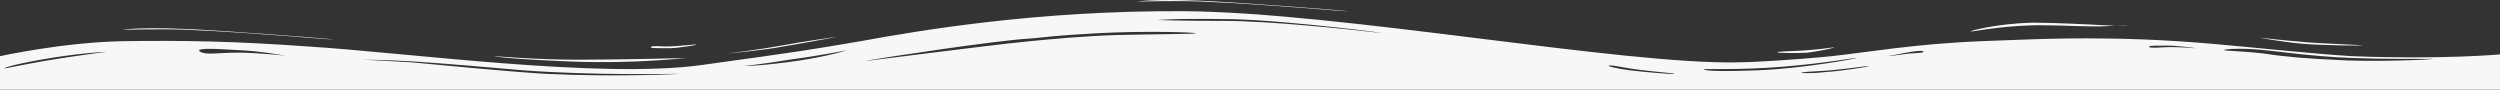 <?xml version="1.0" encoding="UTF-8"?>
<svg xmlns="http://www.w3.org/2000/svg" id="Layer_2" data-name="Layer 2" viewBox="0 0 283.5 10.17">
  <rect x="0" y="0" width="283.5" height="10.17" fill="#333333" stroke="none"/>
  <defs>
    <style>
      .cls-1 {
        fill: #f7f7f7;
      }
    </style>
  </defs>
  <g id="Layer_2-2" data-name="Layer 2">
    <g id="Layer_1-2" data-name="Layer 1-2">
      <path class="cls-1" d="m0,6.37s7.3-1.6,14-1.7c6.8-.1,12.6,0,20.9.6,11.3.7,33.1,3.7,44.7,2.1s12.1-1.7,18-2.7c6.6-1.2,20-3.5,36.6-3.4,17.7.1,49.8,6.1,63,5.8,1.4,0,6.6-.3,10.5-.7,3.8-.4,9.4-1.4,17-1.7,3.2-.1,8.3-.4,14.2-.3,1.5,0,6.3.1,12,.6,5.7.5,11,1.1,15.8,1.4,10.3.4,16.8-.2,16.8-.2v4H0v-3.8Zm22.7-.5c.7.4,2,.1,4.3.1s6.1.4,5.8.4-3.1-.6-6-.7c-3-.2-4.7-.2-4.1.2Zm18.4.9s2.4.1,5.6.3c3.2.3,10.3,1,15.1,1.3,8.2.4,15.8,0,15.1,0-.8,0-9.6.2-17.6-.4-3.3-.3-9.3-.8-12.4-1-3.3-.2-5.8-.2-5.8-.2Zm57.2.1c-1.7.3,13.3-1.7,18.5-2.2,2.1-.2,6.2-.6,10-.7,3.9-.1,8.9-.1,8.8-.2,0-.1-5.8-.3-11.2,0s-5.2.4-7.6.6c-3.8.2-16.8,2.2-18.5,2.5Zm-13.9.6c-.2,0,.8.1,4.8-.4s6.7-1.3,6.9-1.4c.2,0-3.5.7-6.6,1.1-3,.5-5,.7-5.1.7ZM.5,7.77c.1,0,1.9-.4,4.8-.9,2.9-.5,6.9-1,6.7-1s-3.5.2-7.4.9C.7,7.47.4,7.77.5,7.77Zm251.7-2.1c-.1.1,1.9.1,4.5.4,2.6.4,5.4.6,7.8.7,4,.3,11.7,0,11.3-.1-.3,0-8.2.1-12.5-.3-2.2-.2-2.4-.2-5.7-.6s-5.3-.2-5.4-.1h0Zm-41.7.9c-.4,0-3.5.6-8.4,1-4.9.4-8.9.2-8.9.3s1,.3,6.2.1,11.5-1.4,11.1-1.4h0Zm1.4.9c-.2,0-3.4.5-5.7.6s-1.9.2-1.9.2c0,0,1.1.1,2.7-.1,1.7-.1,5.1-.6,4.9-.7Zm-22,.9c-.1-.1-3.5-.3-5.6-.7-2.1-.4-1.8-.2-1.9-.2s.8.3,2.4.5c1.6.2,5.2.5,5.1.4Zm28.2-2.5c.1-.1-.3-.2-1.9.1-1.6.3-2.6.5-2.2.4.4,0,.9-.1,2.5-.3,1.7-.1,1.5-.1,1.6-.2h0Zm30.9-.4c.2,0-2.1-.3-3.3-.3s-2,0-2,.1.1.2,1.6.1c1.6-.1,3.5.1,3.7.1Zm-117.7-3.2c.1,0,2.4.1,7.5.1s13.6.9,17.2,1.3c3.6.4-10-1.4-16.5-1.5s-8.3.1-8.2.1Z"></path>
      <path class="cls-1" d="m13.9,3.37c.1,0,4.6-.1,7.2,0,7.3.3,17,1.2,16.6,1.1-.4-.1-13.7-1.1-17-1.2-4.9-.2-6.9.1-6.8.1Z"></path>
      <path class="cls-1" d="m56.1,6.37c.2,0,4.5.4,9.5.4s12.7-.2,12.3-.2c-.3,0-5.9.7-13.3.4s-8.7-.6-8.5-.6Z"></path>
      <path class="cls-1" d="m79,5.07c.1,0-2,.4-3.2.4s-2,0-2-.1.1-.2,1.6-.1c1.7,0,3.5-.3,3.6-.2Z"></path>
      <path class="cls-1" d="m82.5,6.07s4.4-.4,6.3-.8c1.9-.3,6.2-1.1,6.1-1.1s-4.2.6-6.3,1-6.1.9-6.1.9Z"></path>
      <path class="cls-1" d="m129,.17c.1,0,4.6-.1,7.2,0,7.3.3,17,1.2,16.6,1.1-.4-.1-13.7-1.1-17-1.2-4.9-.2-6.9.1-6.8.1Z"></path>
      <path class="cls-1" d="m241.6,2.87s-1.2.1-2.9,0-5.8-.3-8.2-.3c-4.2.1-7.4,1-7,1s4.3-.8,8.6-.7c1.8,0,5.1.2,6.7.1s2.8-.1,2.8-.1h0Z"></path>
      <path class="cls-1" d="m208,5.37c-.2,0-2,.3-4.3.4-2.3.1-2.1.1-2.1.2,0,0,1.8.1,3.4,0,1.6-.2,3.2-.6,3-.6h0Z"></path>
      <path class="cls-1" d="m267.9,5.17s-4.3,0-6.7-.2c-2.4-.2-5-.7-5-.7,0,0,2.7.3,5.1.5,2.3.2,6.5.3,6.6.4Z"></path>
    </g>
  </g>
</svg>
